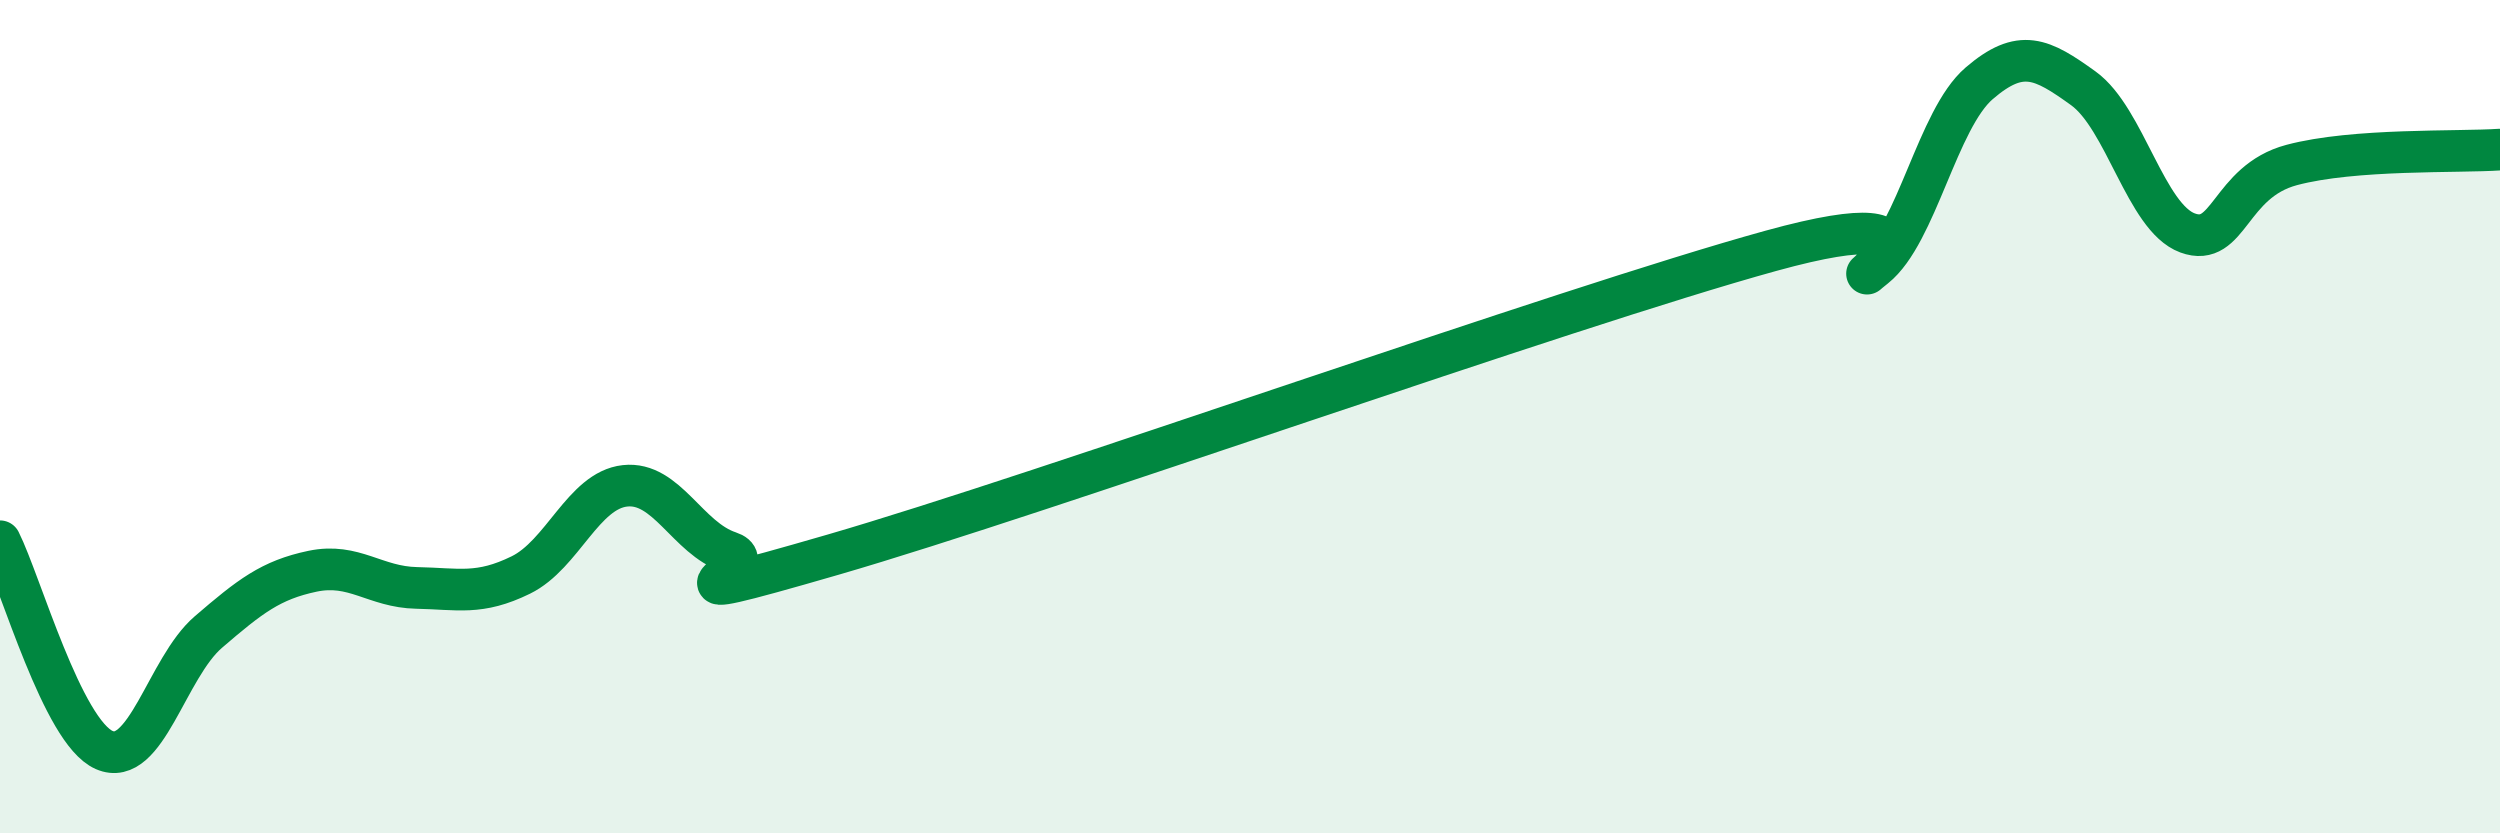 
    <svg width="60" height="20" viewBox="0 0 60 20" xmlns="http://www.w3.org/2000/svg">
      <path
        d="M 0,12.99 C 0.5,13.99 1.5,17.56 2.5,18 C 3.5,18.44 4,16.03 5,15.17 C 6,14.31 6.5,13.92 7.5,13.71 C 8.5,13.5 9,14.09 10,14.11 C 11,14.13 11.5,14.29 12.5,13.8 C 13.5,13.31 14,11.77 15,11.66 C 16,11.55 16.5,12.92 17.5,13.25 C 18.5,13.58 15,14.76 20,13.31 C 25,11.86 37.5,7.4 42.5,6.02 C 47.5,4.64 44,7.21 45,6.41 C 46,5.61 46.5,2.86 47.5,2 C 48.5,1.14 49,1.4 50,2.12 C 51,2.84 51.5,5.22 52.5,5.59 C 53.5,5.96 53.5,4.36 55,3.96 C 56.5,3.56 59,3.66 60,3.59L60 20L0 20Z"
        fill="#008740"
        opacity="0.1"
        stroke-linecap="round"
        stroke-linejoin="round"
      />
      <path
        d="M 0,12.99 C 0.5,13.99 1.5,17.56 2.5,18 C 3.5,18.44 4,16.03 5,15.17 C 6,14.31 6.5,13.92 7.5,13.71 C 8.5,13.5 9,14.09 10,14.11 C 11,14.13 11.5,14.29 12.5,13.8 C 13.5,13.31 14,11.77 15,11.66 C 16,11.55 16.5,12.92 17.5,13.25 C 18.5,13.58 15,14.76 20,13.31 C 25,11.86 37.5,7.4 42.5,6.02 C 47.5,4.64 44,7.21 45,6.41 C 46,5.61 46.5,2.86 47.5,2 C 48.5,1.14 49,1.4 50,2.12 C 51,2.84 51.5,5.22 52.5,5.59 C 53.5,5.96 53.5,4.36 55,3.96 C 56.5,3.56 59,3.66 60,3.59"
        stroke="#008740"
        stroke-width="1"
        fill="none"
        stroke-linecap="round"
        stroke-linejoin="round"
      />
    </svg>
  